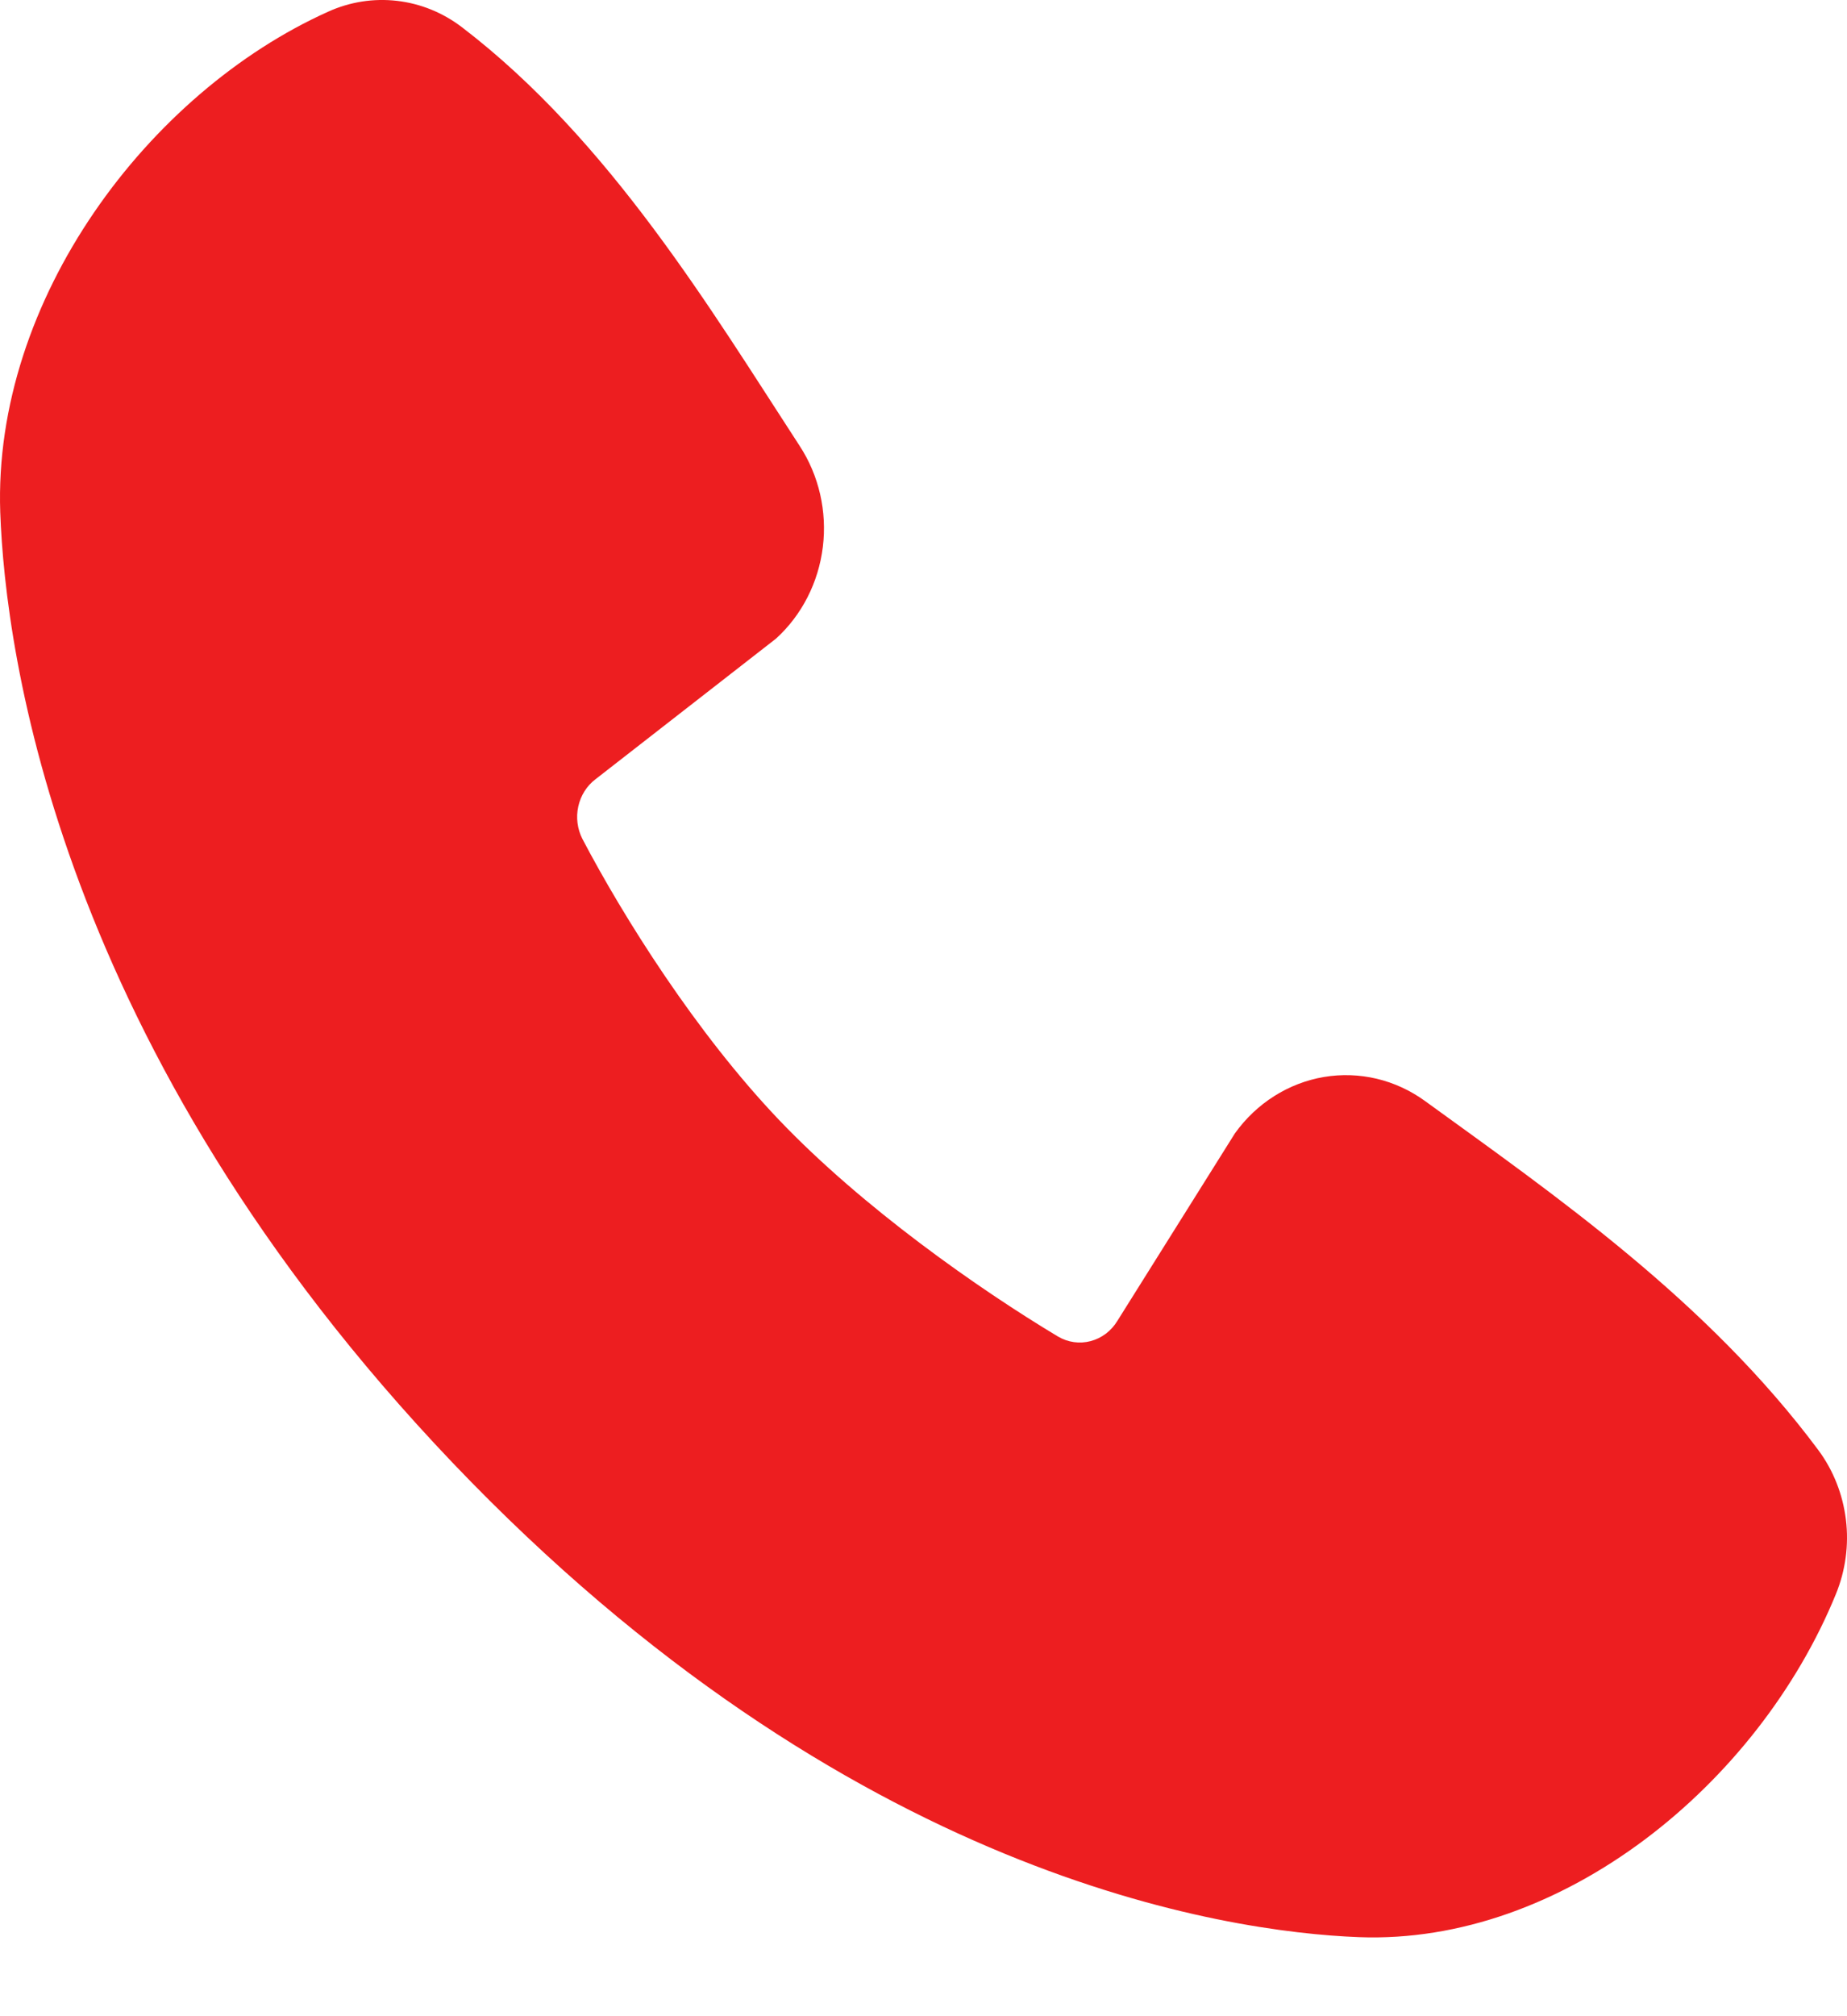 <svg width="22" height="24" viewBox="0 0 22 24" fill="none" xmlns="http://www.w3.org/2000/svg">
<path fill-rule="evenodd" clip-rule="evenodd" d="M16.184 23.059C14.597 22.997 10.101 22.346 5.391 17.412C0.683 12.476 0.063 7.764 0.003 6.1C-0.085 3.564 1.768 1.101 3.909 0.139C4.167 0.022 4.449 -0.022 4.728 0.01C5.008 0.042 5.274 0.15 5.501 0.323C7.264 1.669 8.481 3.706 9.525 5.308C9.755 5.66 9.853 6.088 9.801 6.511C9.749 6.934 9.551 7.322 9.243 7.602L7.094 9.275C6.99 9.353 6.917 9.469 6.888 9.6C6.859 9.731 6.877 9.868 6.937 9.986C7.424 10.914 8.29 12.295 9.282 13.334C10.274 14.373 11.654 15.341 12.601 15.909C12.719 15.979 12.859 15.999 12.991 15.964C13.123 15.929 13.237 15.843 13.31 15.722L14.71 13.49C14.967 13.132 15.346 12.892 15.769 12.82C16.191 12.749 16.623 12.851 16.975 13.107C18.525 14.231 20.335 15.484 21.659 17.262C21.837 17.502 21.95 17.788 21.987 18.089C22.024 18.391 21.982 18.697 21.867 18.977C20.945 21.232 18.611 23.152 16.184 23.059Z" fill="#ED1E20"/>
</svg>
